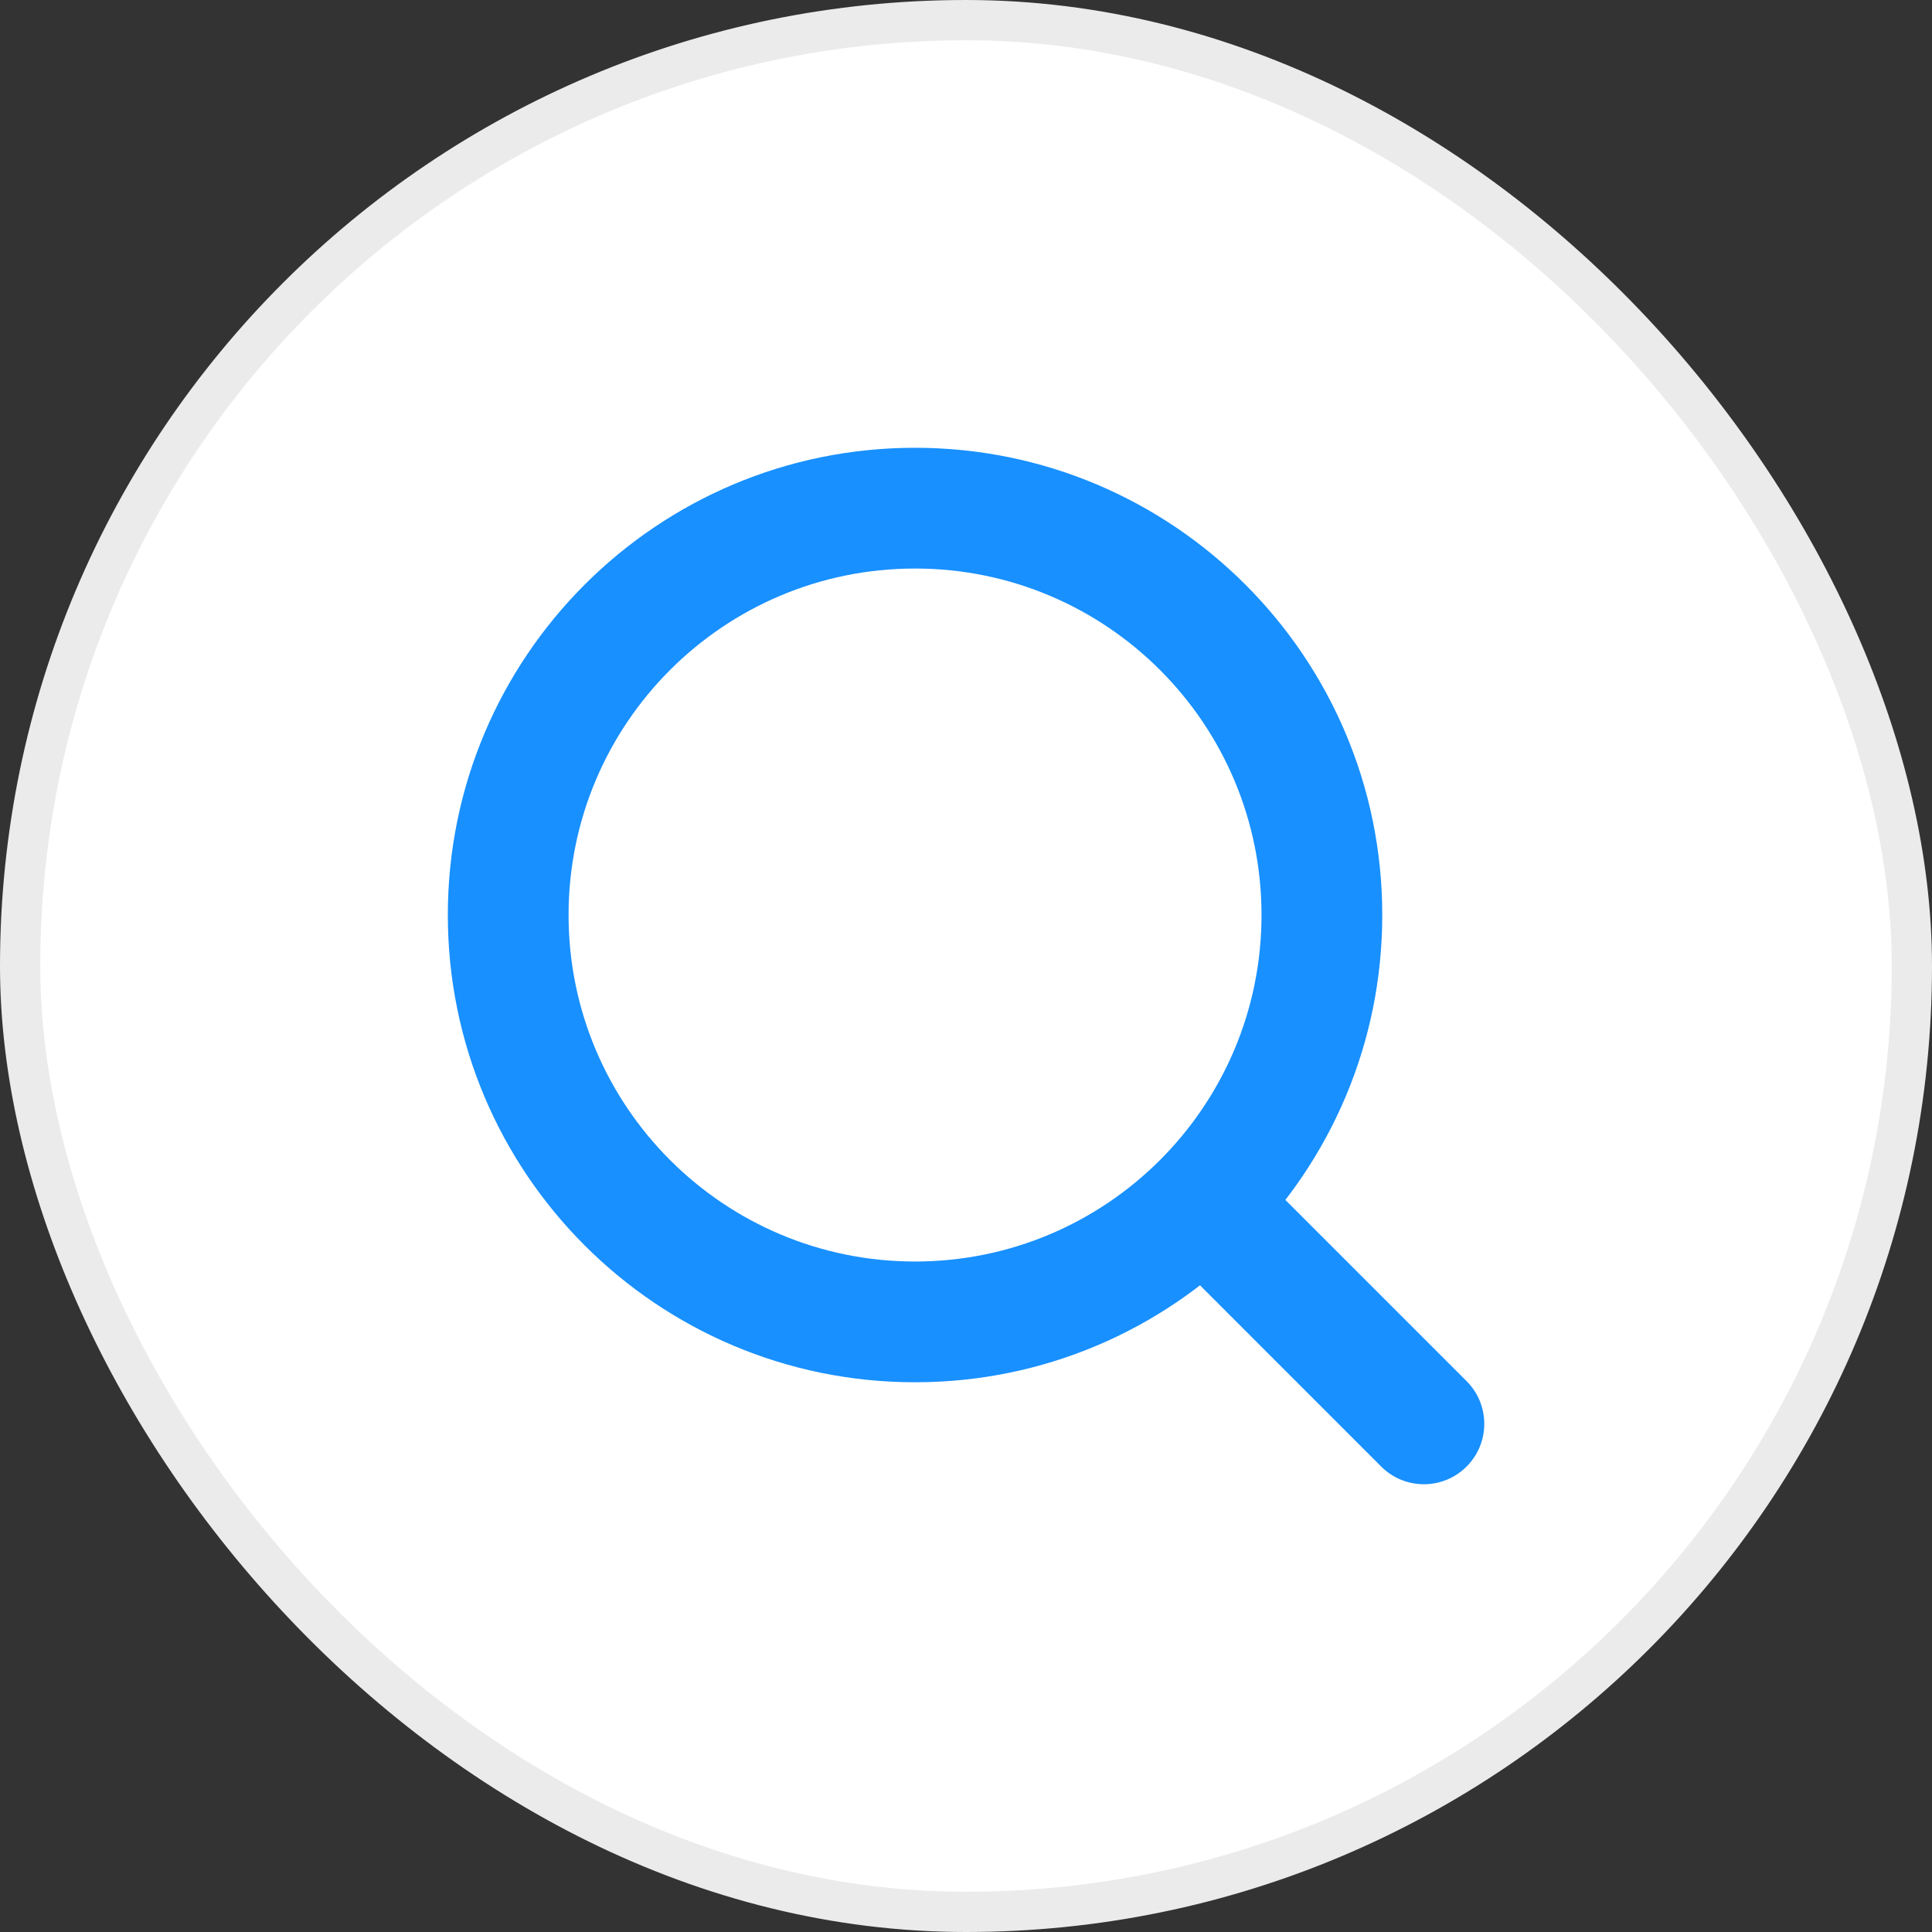 <svg width="48" height="48" viewBox="0 0 48 48" fill="none" xmlns="http://www.w3.org/2000/svg">
<rect x="0" y="0" width="48" height="48" fill="#333333" stroke="none"/>
<rect x="0.5" y="0.5" width="47" height="47" rx="23.5" fill="white"/>
<rect x="0.5" y="0.5" width="47" height="47" rx="23.5" stroke="#EBEBEB"/>
<path d="M31.342 22.733C31.342 17.979 27.488 14.125 22.734 14.125C17.979 14.125 14.126 17.979 14.126 22.733C14.126 27.488 17.979 31.342 22.734 31.342C27.488 31.342 31.342 27.488 31.342 22.733ZM34.342 22.733C34.342 29.145 29.145 34.342 22.734 34.342C16.323 34.342 11.126 29.145 11.126 22.733C11.126 16.322 16.323 11.125 22.734 11.125C29.145 11.125 34.342 16.322 34.342 22.733Z" fill="#1890FF"/>
<path d="M36.437 34.314C37.023 34.9 37.023 35.85 36.437 36.436C35.852 37.022 34.901 37.022 34.315 36.436L36.437 34.314ZM29.262 29.26C29.847 28.674 30.797 28.674 31.383 29.26L36.437 34.314L34.315 36.436L29.262 31.381C28.676 30.796 28.676 29.846 29.262 29.26Z" fill="#1890FF"/>
</svg>
